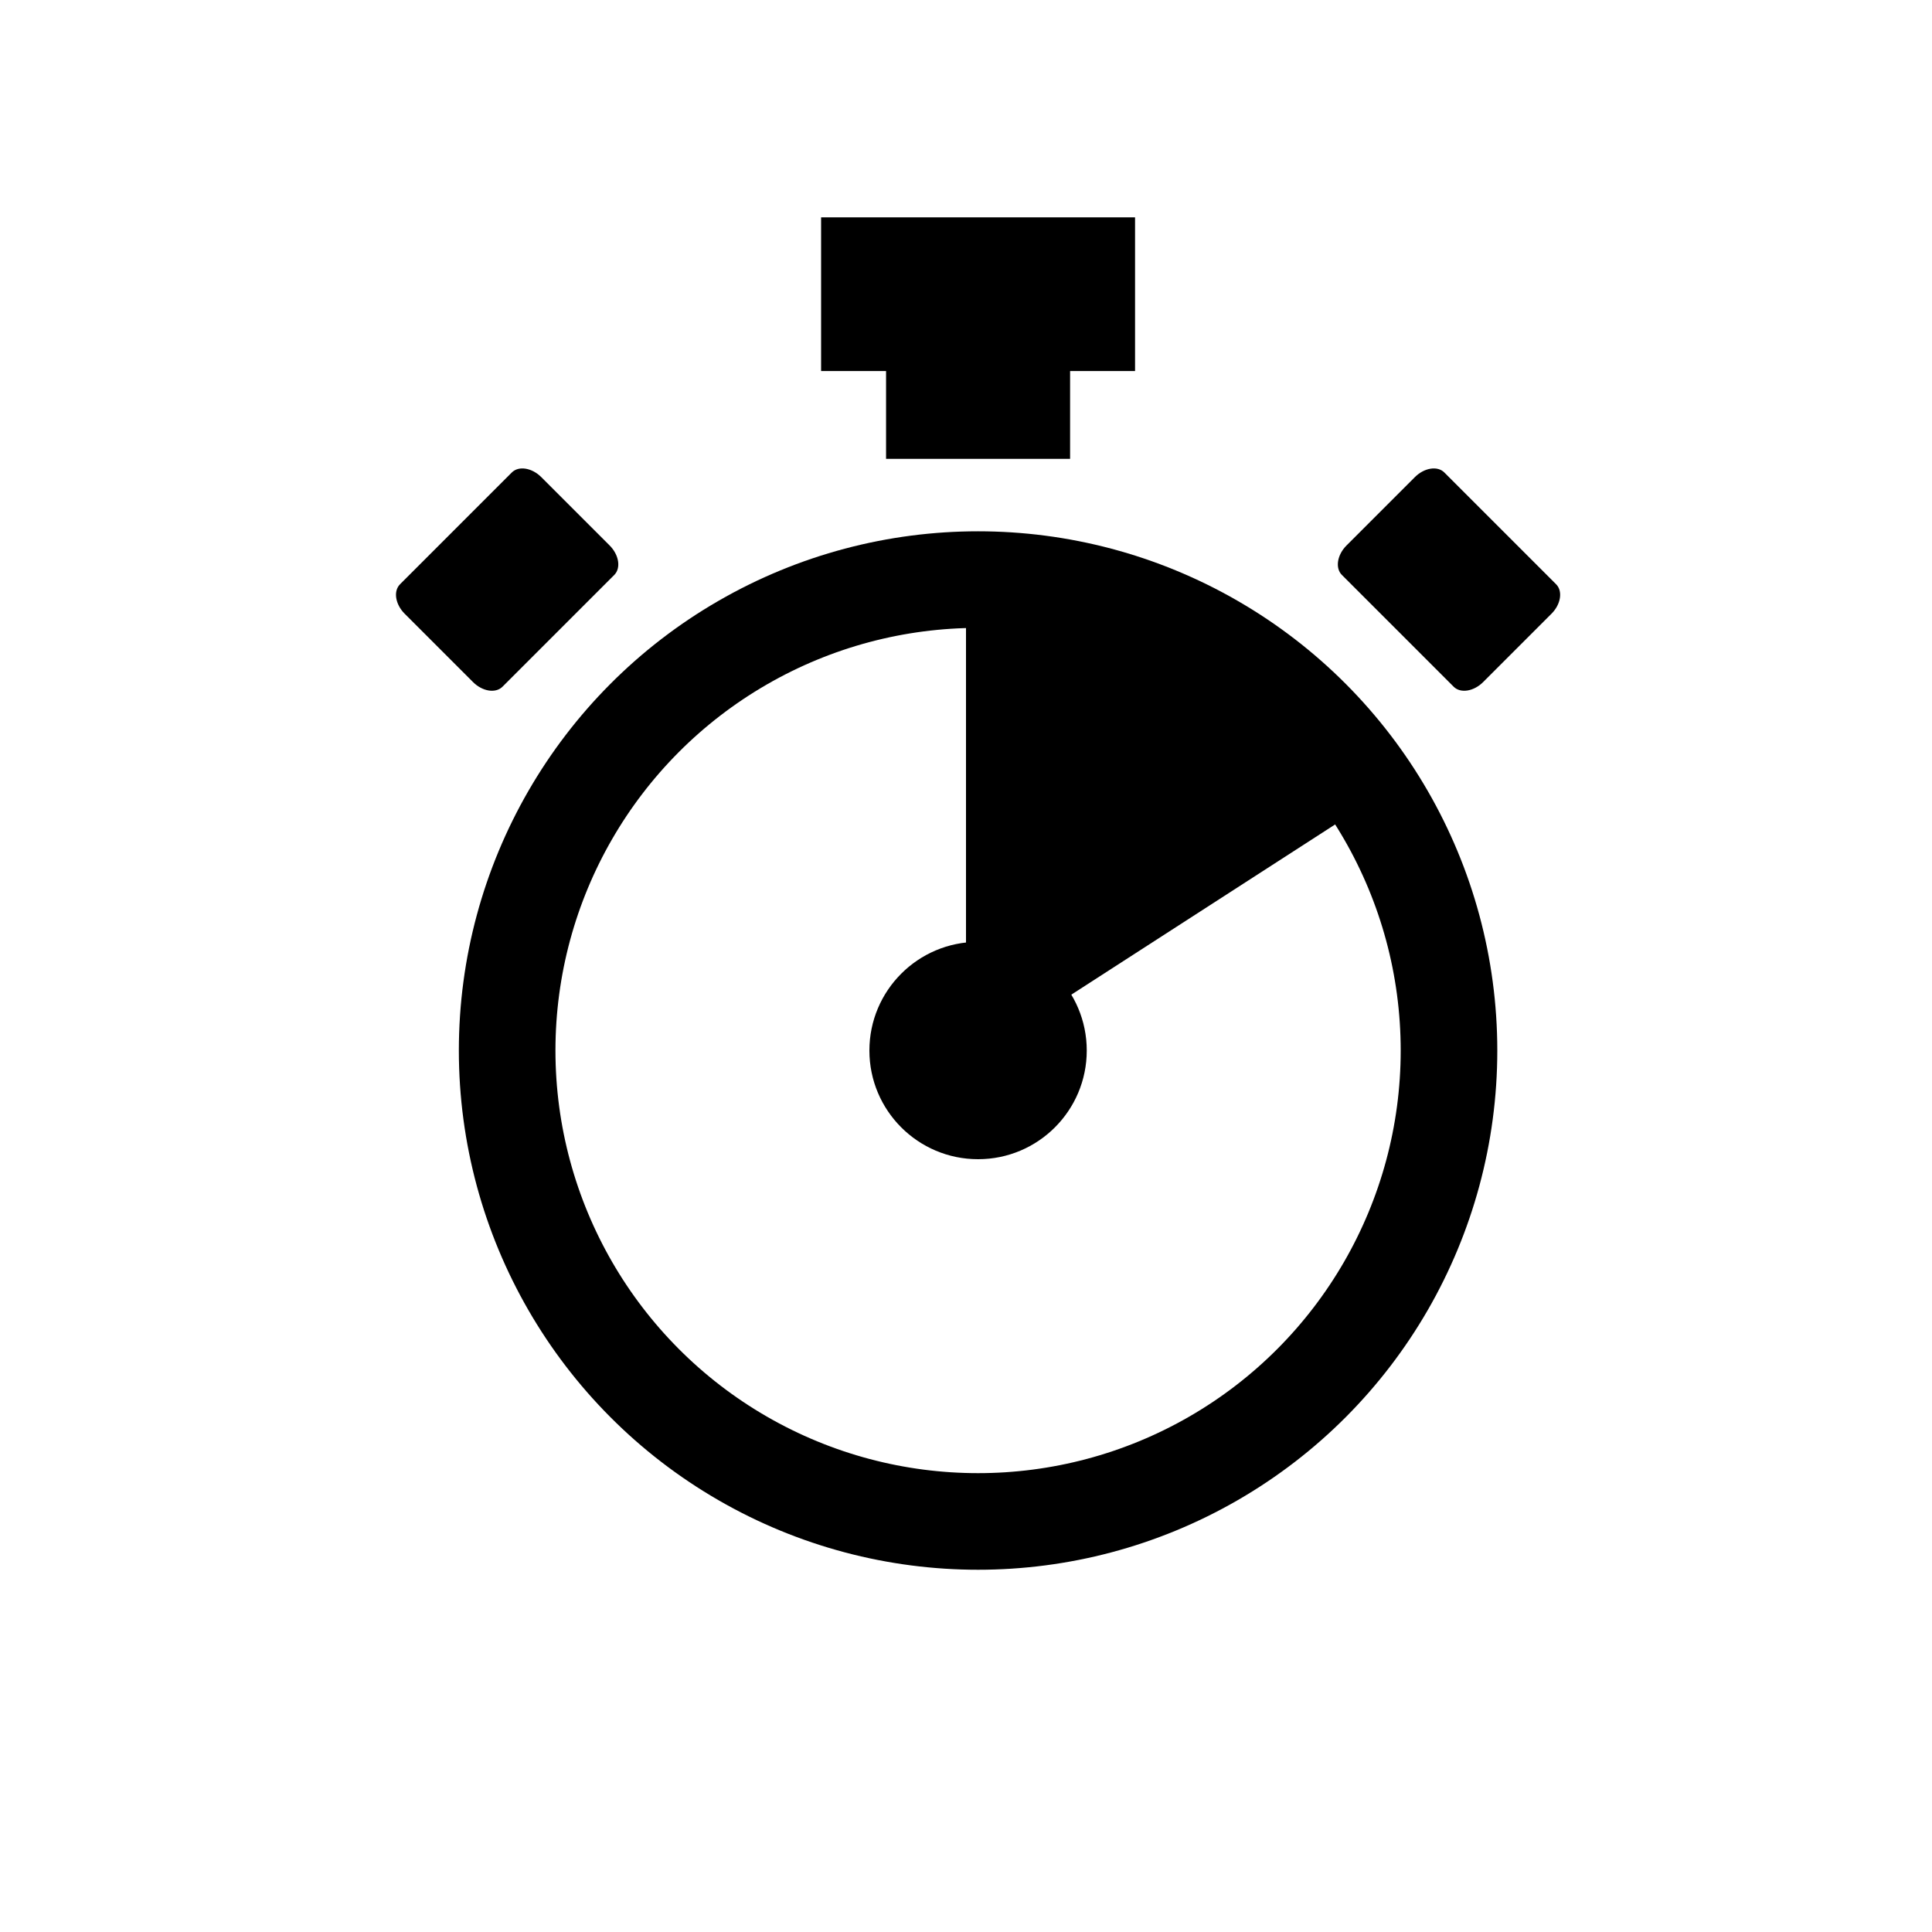 <?xml version="1.0" encoding="UTF-8"?>
<svg width="80px" height="80px" viewBox="0 0 80 80" version="1.1" xmlns="http://www.w3.org/2000/svg" xmlns:xlink="http://www.w3.org/1999/xlink">
    <!-- Generator: Sketch 47.1 (45422) - http://www.bohemiancoding.com/sketch -->
    <title>Time</title>
    <desc>Created with Sketch.</desc>
    <defs></defs>
    <g id="Welcome" stroke="none" stroke-width="1" fill="none" fill-rule="evenodd">
        <g id="Time">
            <g transform="translate(16, 9)">
                <path d="M24,16 L24,25 L24,35 L39.5,25 C35.564,20.281 32.897,17.615 31.5,17 C30.103,16.385 27.603,16.052 24,16 Z" id="Line" fill="#000000"></path>
                <circle id="Oval-3" fill="#000000" cx="24.5" cy="34.5" r="4.5"></circle>
                <path d="M1.727,12 L8.273,12 C8.674,12 9,12.448 9,13 L9,17 C9,17.552 8.674,18 8.273,18 L1.727,18 C1.326,18 1,17.552 1,17 L1,13 C1,12.448 1.326,12 1.727,12 Z" id="Rectangle" fill="#000000" transform="translate(5, 15) rotate(-45) translate(-5, -15) "></path>
                <path d="M40.727,12 L47.273,12 C47.674,12 48,12.448 48,13 L48,17 C48,17.552 47.674,18 47.273,18 L40.727,18 C40.326,18 40,17.552 40,17 L40,13 C40,12.448 40.326,12 40.727,12 Z" id="Rectangle" fill="#000000" transform="translate(44, 15) scale(-1, 1) rotate(-45) translate(-44, -15) "></path>
                <circle id="Oval" stroke="#000000" stroke-width="4" cx="24.5" cy="34.5" r="19.5"></circle>
                <polygon id="Path-3" fill="#000000" points="18 6.364 20.69 6.364 20.69 10 28.31 10 28.31 6.364 31 6.364 31 0 18 0"></polygon>
            </g>
        </g>
    </g>
</svg>